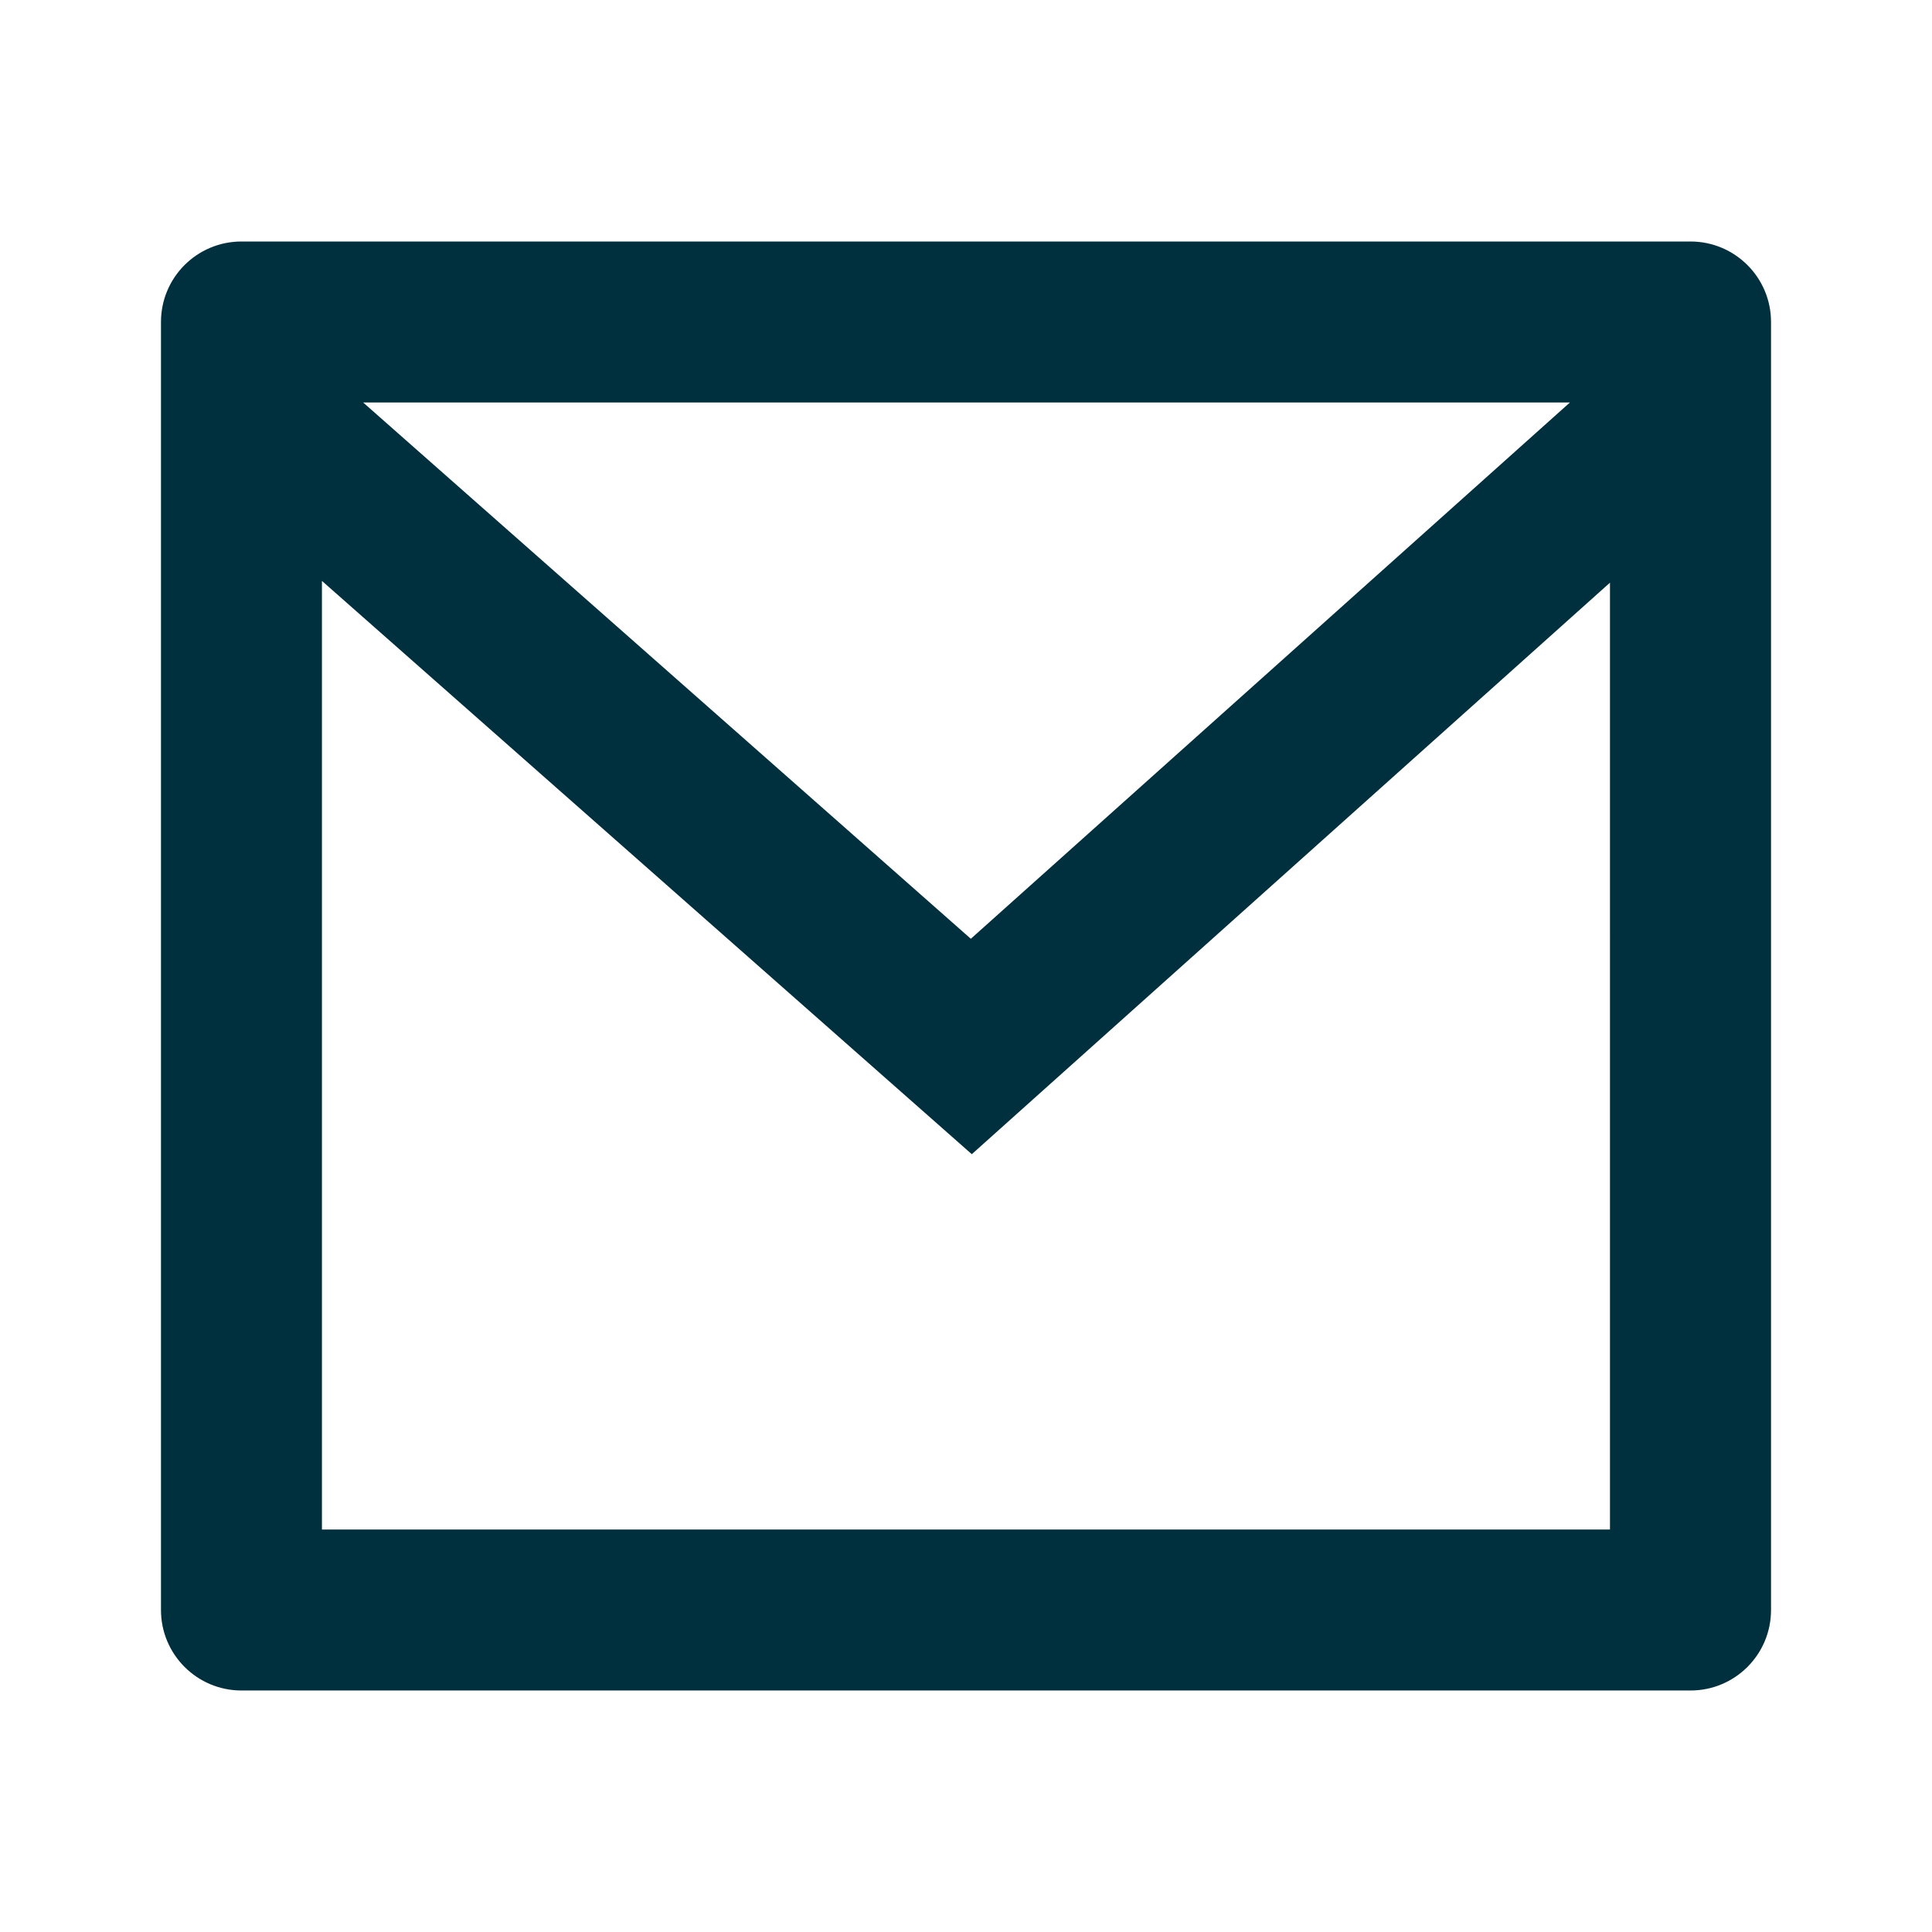 <svg xmlns="http://www.w3.org/2000/svg" width="22" height="22" viewBox="0 0 22 22">
    <g fill="none" fill-rule="evenodd">
        <g>
            <g>
                <g>
                    <path d="M0 0L22 0 22 22 0 22z"
                          transform="translate(-814 -273) translate(0 180) translate(814 93)"/>
                    <path fill="#00303D" fill-rule="nonzero"
                          d="M2.75 2.75h16.5c.506 0 .917.41.917.917v14.666c0 .507-.41.917-.917.917H2.75c-.506 0-.917-.41-.917-.917V3.667c0-.507.41-.917.917-.917zm15.583 3.885l-7.267 6.508-7.4-6.528v10.802h14.667V6.635zM4.135 4.583l6.92 6.107 6.822-6.107H4.135z"
                          transform="translate(-814 -273) translate(0 180) translate(814 93)"/>
                </g>
            </g>
        </g>
    </g>
</svg>
